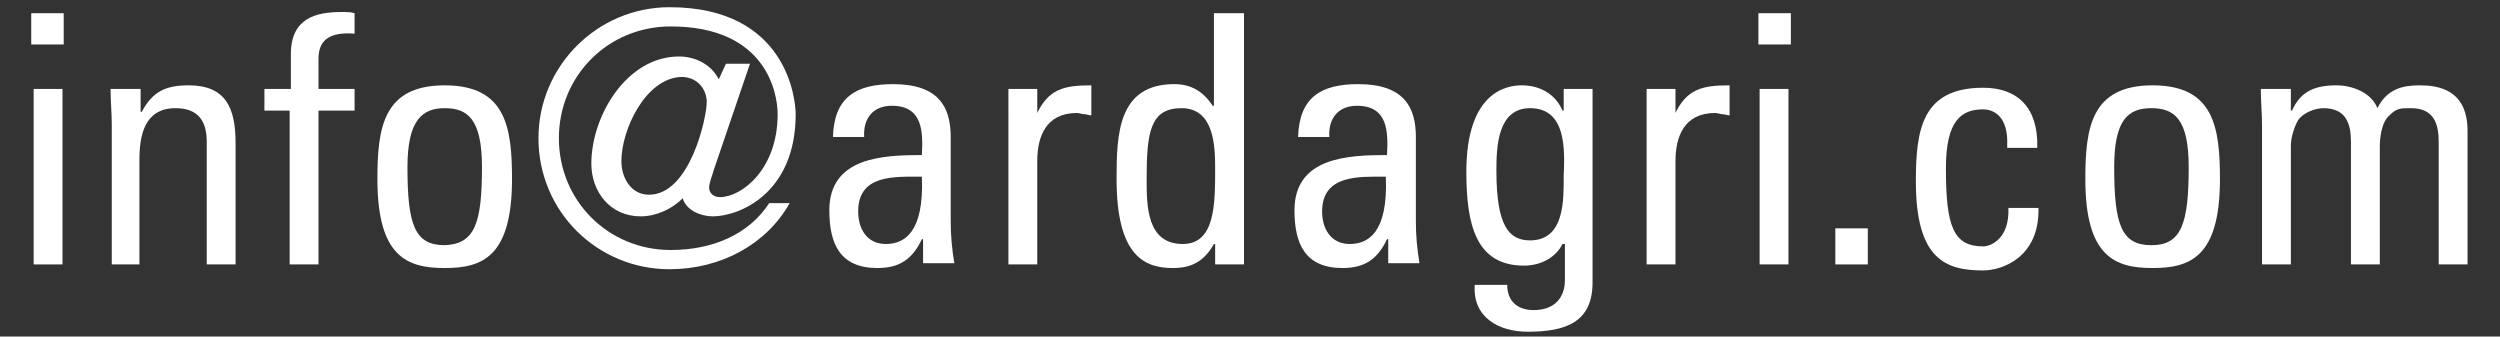 <?xml version="1.0" encoding="UTF-8"?> <!-- Generator: Adobe Illustrator 24.1.0, SVG Export Plug-In . SVG Version: 6.00 Build 0) --> <svg xmlns="http://www.w3.org/2000/svg" xmlns:xlink="http://www.w3.org/1999/xlink" version="1.1" id="Capa_1" x="0px" y="0px" viewBox="0 0 208 28" style="enable-background:new 0 0 208 28;" xml:space="preserve"><rect x="0" y="0" width="208" height="28" fill="#333333" stroke="none"/> <style type="text/css"> .st0{enable-background:new ;} .st1{fill:#FFFFFF;} </style> <g class="st0"> <path class="st1" d="M2.6,1.1h2.7v2.6H2.6V1.1z M5.2,22H2.8V7.4h2.4V22z"></path> <path class="st1" d="M17.2,22V11.8c0-1.6-0.6-2.8-2.6-2.8c-2.6,0-3,2.3-3,4.3V22H9.3V10.4c0-1-0.1-2-0.1-3h2.5v1.9h0.1 c0.9-1.7,2-2.2,3.9-2.2c3.1,0,3.9,1.9,3.9,4.8V22H17.2z"></path> <path class="st1" d="M24.2,7.4V4.5c0-3,2.1-3.5,4.2-3.5c0.5,0,0.8,0,1.1,0.1v1.7c-2.5-0.2-3,0.9-3,2.1v2.5h3v1.8h-3V22h-2.4V9.2H22 V7.4H24.2z"></path> <path class="st1" d="M31.4,14.9c0-4.3,0.5-7.8,5.6-7.8c5.1,0,5.6,3.5,5.6,7.8c0,6.5-2.5,7.4-5.6,7.4C33.9,22.3,31.4,21.4,31.4,14.9 z M40.1,13.9c0-4-1.2-4.9-3.1-4.9c-1.8,0-3.1,0.9-3.1,4.9c0,4.8,0.6,6.5,3.1,6.5C39.5,20.3,40.1,18.6,40.1,13.9z"></path> <path class="st1" d="M60.4,5.3h2l-3,8.8c-0.1,0.4-0.4,1.1-0.4,1.5c0,0.5,0.4,0.8,0.9,0.8c1.8,0,4.8-2.3,4.8-6.9 c0-1.7-0.9-7.3-8.9-7.3c-5.2,0-9.3,4.1-9.3,9.3c0,5.2,4.1,9.3,9.3,9.3c3.5,0,6.5-1.3,8.2-3.9h1.7c-1.9,3.4-5.7,5.5-10,5.5 c-6,0-10.9-4.8-10.9-10.9c0-6,4.9-10.9,10.9-10.9c9.8,0,10.5,7.7,10.5,8.9c0,6.6-4.7,8.5-6.9,8.5c-1,0-2.2-0.5-2.5-1.5 c-0.9,0.9-2.2,1.5-3.5,1.5c-2.5,0-4.1-2-4.1-4.4c0-3.9,2.9-8.9,7.3-8.9c1.4,0,2.7,0.7,3.3,1.9L60.4,5.3z M51.7,13.4 c0,1.4,0.8,2.8,2.3,2.8c3.4,0,4.8-6.4,4.8-7.7c0-1.1-0.8-2.1-2.1-2.1C53.7,6.5,51.7,10.8,51.7,13.4z"></path> <path class="st1" d="M76.7,19.9L76.7,19.9c-0.8,1.7-1.9,2.4-3.7,2.4c-3.1,0-4-2-4-4.8c0-4.4,4.4-4.6,7.7-4.6 c0.1-1.9,0.1-4.1-2.5-4.1c-1.6,0-2.4,1.1-2.3,2.6h-2.6c0.1-3.3,1.9-4.4,5-4.4c3.8,0,4.8,1.9,4.8,4.4v7c0,1.2,0.1,2.3,0.3,3.5h-2.6 V19.9z M71.4,17.6c0,1.4,0.7,2.7,2.3,2.7c1.5,0,3.2-0.9,3-5.6C74.4,14.7,71.4,14.5,71.4,17.6z"></path> <path class="st1" d="M86.2,9.6L86.2,9.6c1-2.2,2.3-2.5,4.6-2.5v2.5c-0.2,0-0.4-0.1-0.6-0.1c-0.2,0-0.4-0.1-0.6-0.1 c-2.6,0-3.3,2-3.3,4V22h-2.4V7.4h2.4V9.6z"></path> <path class="st1" d="M101.1,1.1h2.4V22h-2.4v-1.7H101c-0.8,1.4-1.8,2-3.4,2c-2.3,0-4.7-0.9-4.7-7.4c0-3.7,0.1-7.9,4.8-7.9 c1.4,0,2.4,0.6,3.2,1.8h0.1V1.1z M98.3,9c-2.6,0-2.9,2-2.9,5.9c0,2.2,0,5.4,3,5.4c2.7,0,2.7-3.3,2.7-6.3C101.1,12.1,101,9,98.3,9z"></path> <path class="st1" d="M115.4,19.9L115.4,19.9c-0.8,1.7-1.9,2.4-3.7,2.4c-3.1,0-4-2-4-4.8c0-4.4,4.4-4.6,7.7-4.6 c0.1-1.9,0.1-4.1-2.5-4.1c-1.6,0-2.4,1.1-2.3,2.6H108c0.1-3.3,1.9-4.4,5-4.4c3.8,0,4.8,1.9,4.8,4.4v7c0,1.2,0.1,2.3,0.3,3.5h-2.6 V19.9z M110,17.6c0,1.4,0.7,2.7,2.3,2.7c1.5,0,3.2-0.9,3-5.6C113.1,14.7,110,14.5,110,17.6z"></path> <path class="st1" d="M130.1,7.4h2.4v16.1c0,3.3-2.2,4.1-5.4,4.1c-2.4,0-4.6-1.2-4.4-3.9h2.7c0,1.4,0.9,2.1,2.2,2.1 c1.7,0,2.6-1,2.6-2.5v-3H130c-0.6,1.2-1.9,1.8-3.2,1.8c-4,0-4.8-3.4-4.8-7.8c0-6.7,3.4-7.2,4.6-7.2c1.5,0,2.8,0.7,3.4,2.1h0.1V7.4z M127.3,9c-2.7,0-2.8,3.2-2.8,5.2c0,4.7,1.1,5.8,2.8,5.8c2.9,0,2.8-3.4,2.8-5.4C130.2,12.4,130.3,9,127.3,9z"></path> <path class="st1" d="M139.3,9.6L139.3,9.6c1-2.2,2.3-2.5,4.6-2.5v2.5c-0.2,0-0.4-0.1-0.6-0.1c-0.2,0-0.4-0.1-0.6-0.1 c-2.6,0-3.3,2-3.3,4V22h-2.4V7.4h2.4V9.6z"></path> <path class="st1" d="M146.3,1.1h2.7v2.6h-2.7V1.1z M148.8,22h-2.4V7.4h2.4V22z"></path> <path class="st1" d="M155.4,22h-2.7v-3h2.7V22z"></path> <path class="st1" d="M167,12.1c0.1-2.4-1.1-3-2-3c-1.8,0-3.1,0.9-3.1,4.9c0,4.8,0.6,6.5,3.1,6.5c0.6,0,2.2-0.6,2.1-3.2h2.5 c0.1,4.1-3,5.2-4.6,5.2c-3.1,0-5.6-0.9-5.6-7.4c0-4.3,0.5-7.8,5.6-7.8c2.9,0,4.6,1.7,4.5,5H167z"></path> <path class="st1" d="M173.5,14.9c0-4.3,0.5-7.8,5.6-7.8s5.6,3.5,5.6,7.8c0,6.5-2.5,7.4-5.6,7.4S173.5,21.4,173.5,14.9z M182.1,13.9 c0-4-1.2-4.9-3.1-4.9s-3.1,0.9-3.1,4.9c0,4.8,0.6,6.5,3.1,6.5S182.1,18.6,182.1,13.9z"></path> <path class="st1" d="M195.6,22V11.8c0-1.5-0.4-2.8-2.3-2.8c-0.7,0-1.7,0.4-2.1,1c-0.4,0.7-0.6,1.6-0.6,2.1V22h-2.4V10.4 c0-1-0.1-2-0.1-3h2.5v1.8h0.1c0.7-1.6,1.9-2.1,3.7-2.1c1.3,0,2.9,0.6,3.4,1.9c0.8-1.6,2.1-1.9,3.5-1.9c1.5,0,4,0.3,4,3.8V22h-2.4 V11.8c0-1.5-0.4-2.8-2.3-2.8c-0.9,0-1.2,0-1.8,0.6c-0.7,0.6-0.8,2-0.8,2.6V22H195.6z"></path> </g> </svg> 